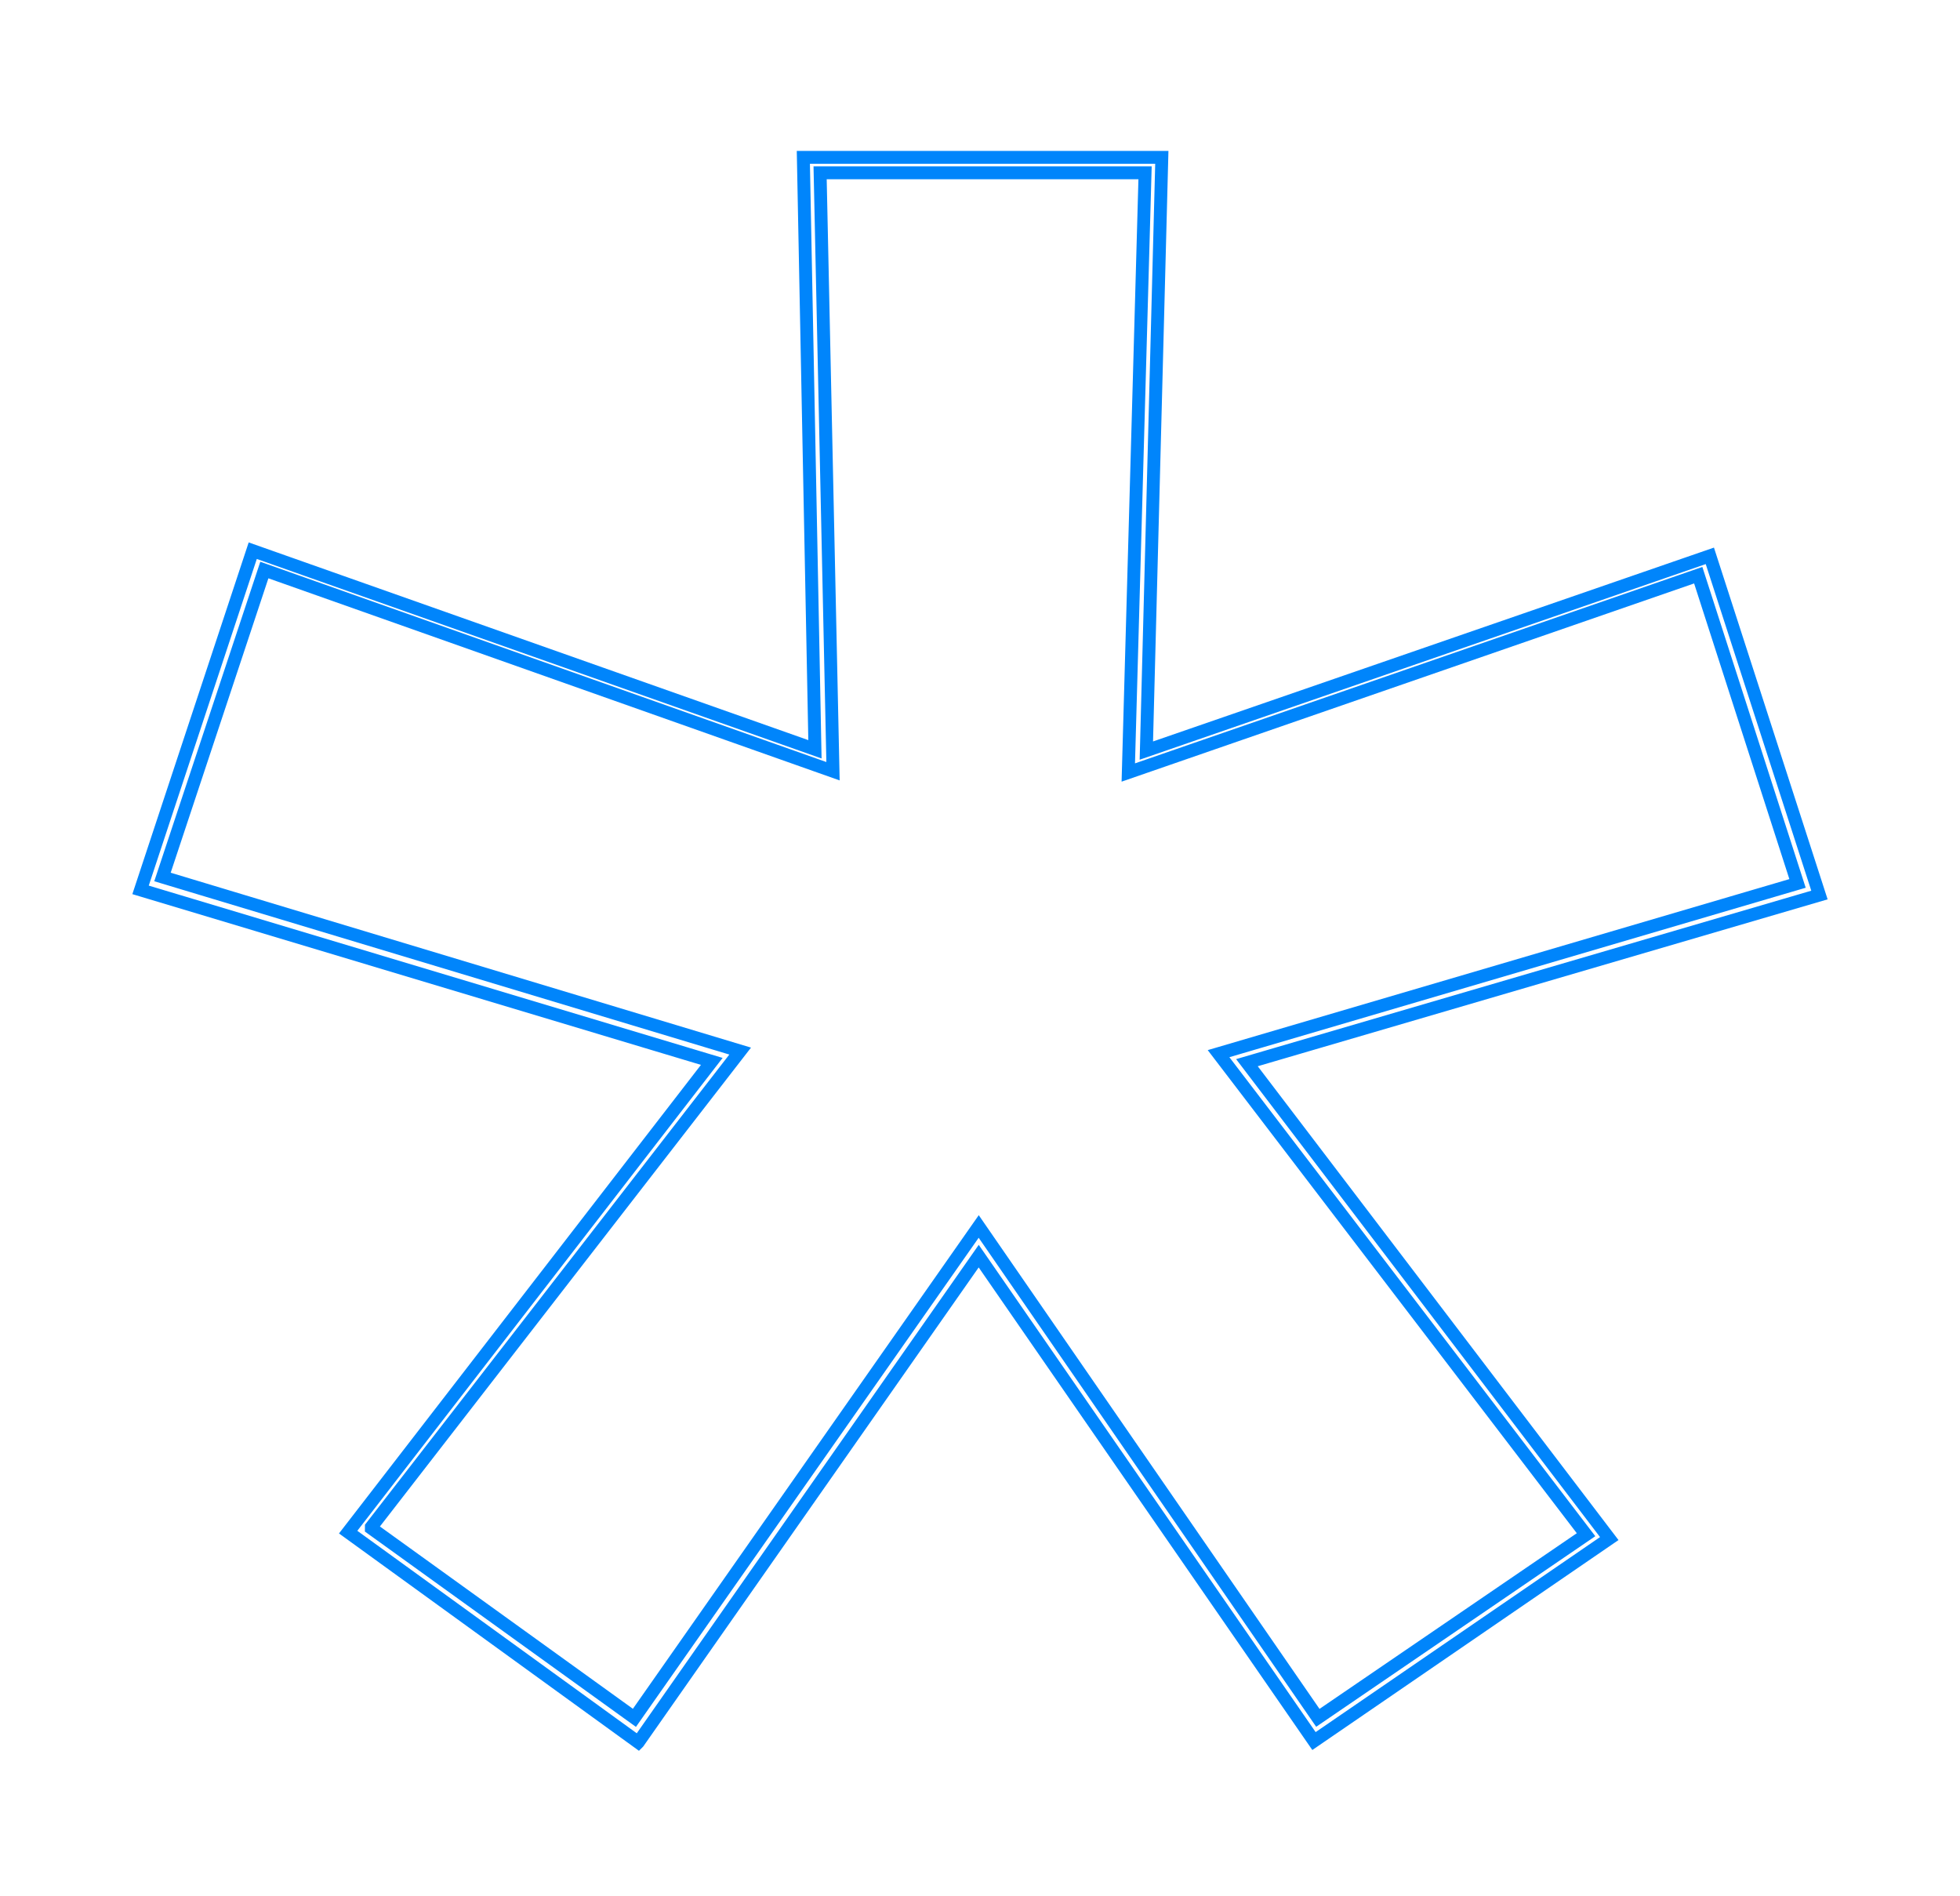 <?xml version="1.0" encoding="UTF-8"?>
<svg id="Layer_1" xmlns="http://www.w3.org/2000/svg" version="1.1" width="152" height="147" viewBox="0 0 152 147">
  <!-- Generator: Adobe Illustrator 29.6.1, SVG Export Plug-In . SVG Version: 2.1.1 Build 9)  -->
  <path d="M49.5,135.1l-22.5-16.3,28.2-36.5-44.3-13.3,8.7-26.3,43.6,15.4-.9-45.9h27.8c0,0-1.2,46-1.2,46l43.7-15.1,8.5,26.3-44.4,13,28.1,36.9-22.9,15.7-26-37.6-26.4,37.7ZM28.8,118.5l20.4,14.7,26.7-38.1,26.3,38.1,20.8-14.2-28.5-37.3,44.9-13.2-7.7-23.9-44.2,15.3,1.3-46.5h-25.2s1,46.4,1,46.4l-44.1-15.6-7.9,23.8,44.8,13.5-28.6,36.9Z" fill="none" stroke="#0085FB" stroke-width="1"/>
</svg>